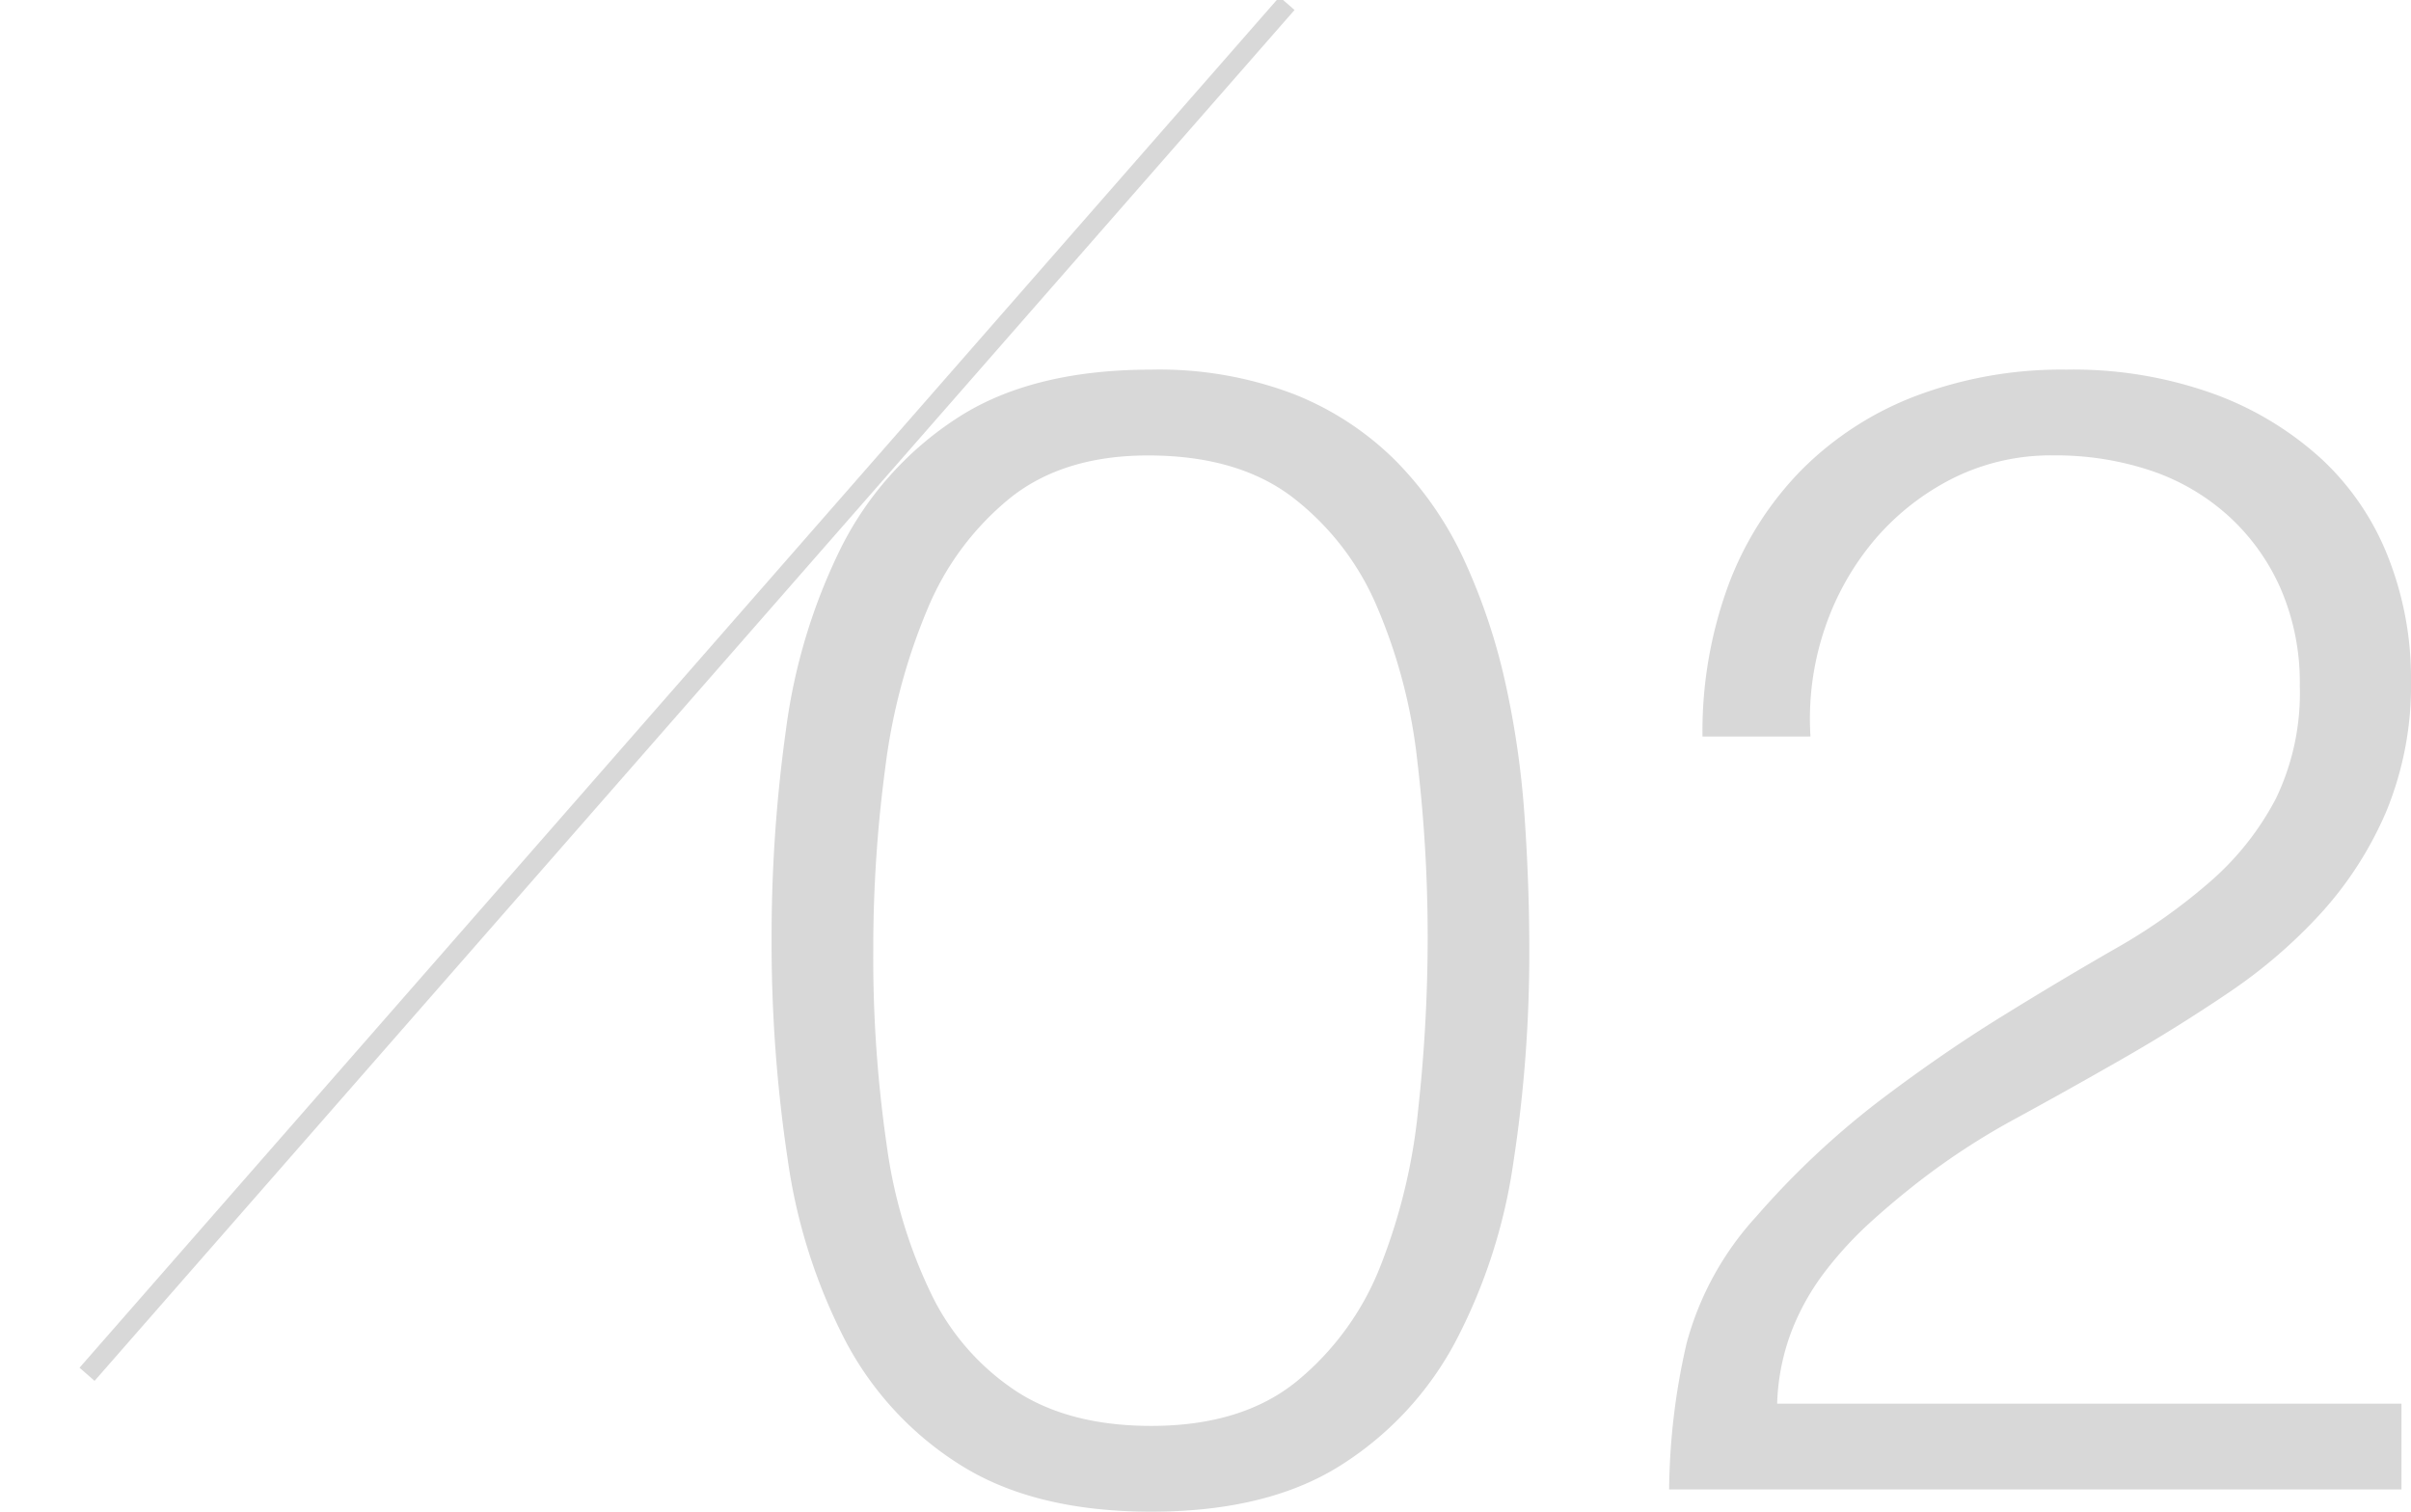 <svg height="151.323" viewBox="0 0 241.32 151.323" width="241.32" xmlns="http://www.w3.org/2000/svg"><path d="m71.868-55.173a149.6 149.6 0 0 0 -1.034-17.727 54.033 54.033 0 0 0 -4.054-15.5 27.176 27.176 0 0 0 -8.507-10.971q-5.486-4.134-14.389-4.134-8.427 0-13.753 4.214a28.231 28.231 0 0 0 -8.348 11.209 60.137 60.137 0 0 0 -4.213 15.9 136.408 136.408 0 0 0 -1.193 18.122 130.349 130.349 0 0 0 1.351 19.637 49.22 49.22 0 0 0 4.532 15.023 24.306 24.306 0 0 0 8.507 9.62q5.326 3.42 13.433 3.42 9.063 0 14.549-4.452a28.18 28.18 0 0 0 8.351-11.448 58.075 58.075 0 0 0 3.814-15.74 158.294 158.294 0 0 0 .954-17.173zm-27.668-56.922a37.777 37.777 0 0 1 14.31 2.465 30.079 30.079 0 0 1 10.256 6.757 34.95 34.95 0 0 1 6.834 10.017 60.707 60.707 0 0 1 4.054 12.163 89.994 89.994 0 0 1 1.908 13.276q.477 6.837.477 13.356a137.93 137.93 0 0 1 -1.59 21.306 55.514 55.514 0 0 1 -5.8 17.967 32.868 32.868 0 0 1 -11.527 12.4q-7.313 4.614-18.922 4.614t-19-4.611a32.5 32.5 0 0 1 -11.605-12.482 56.578 56.578 0 0 1 -5.8-18.285 145.921 145.921 0 0 1 -1.595-22.021 149.416 149.416 0 0 1 1.432-20.827 58.055 58.055 0 0 1 5.486-18.205 33.168 33.168 0 0 1 11.528-12.959q7.472-4.931 19.554-4.931zm55.175 36.729a42.36 42.36 0 0 1 2.544-15.025 32.8 32.8 0 0 1 7.314-11.609 32.359 32.359 0 0 1 11.527-7.473 41.208 41.208 0 0 1 15.025-2.623 41.43 41.43 0 0 1 14.867 2.465 32.337 32.337 0 0 1 10.812 6.6 26.7 26.7 0 0 1 6.6 9.858 33.044 33.044 0 0 1 2.226 12.084 33.117 33.117 0 0 1 -2.465 13.2 36.312 36.312 0 0 1 -6.519 10.176 51.322 51.322 0 0 1 -9.222 7.95q-5.167 3.5-10.574 6.6t-10.653 5.962a71.582 71.582 0 0 0 -9.381 6.042q-2.7 2.067-5.247 4.372a37.444 37.444 0 0 0 -4.611 5.009 24.3 24.3 0 0 0 -3.339 5.962 22.226 22.226 0 0 0 -1.431 7.234h62.487v8.582h-73.3a67.466 67.466 0 0 1 1.749-14.628 30.485 30.485 0 0 1 7-12.72 84.076 84.076 0 0 1 12.161-11.452q6.28-4.77 12.322-8.507t11.448-6.837a57.553 57.553 0 0 0 9.54-6.757 28.459 28.459 0 0 0 6.519-8.268 24.353 24.353 0 0 0 2.385-11.289 23.64 23.64 0 0 0 -1.908-9.7 21.511 21.511 0 0 0 -5.251-7.309 22.005 22.005 0 0 0 -7.787-4.533 30.012 30.012 0 0 0 -9.7-1.511 21.942 21.942 0 0 0 -10.1 2.306 25.118 25.118 0 0 0 -7.791 6.121 27.131 27.131 0 0 0 -5.008 8.9 28.147 28.147 0 0 0 -1.431 10.812z" fill="#d8d8d8" transform="translate(71.03 149.097)"/><path d="m983.09 4823-181.99 12.109" fill="none" stroke="#d8d8d8" stroke-width="2" transform="matrix(.707 -.707 .707 .707 -3976.087 -2714.474)"/></svg>